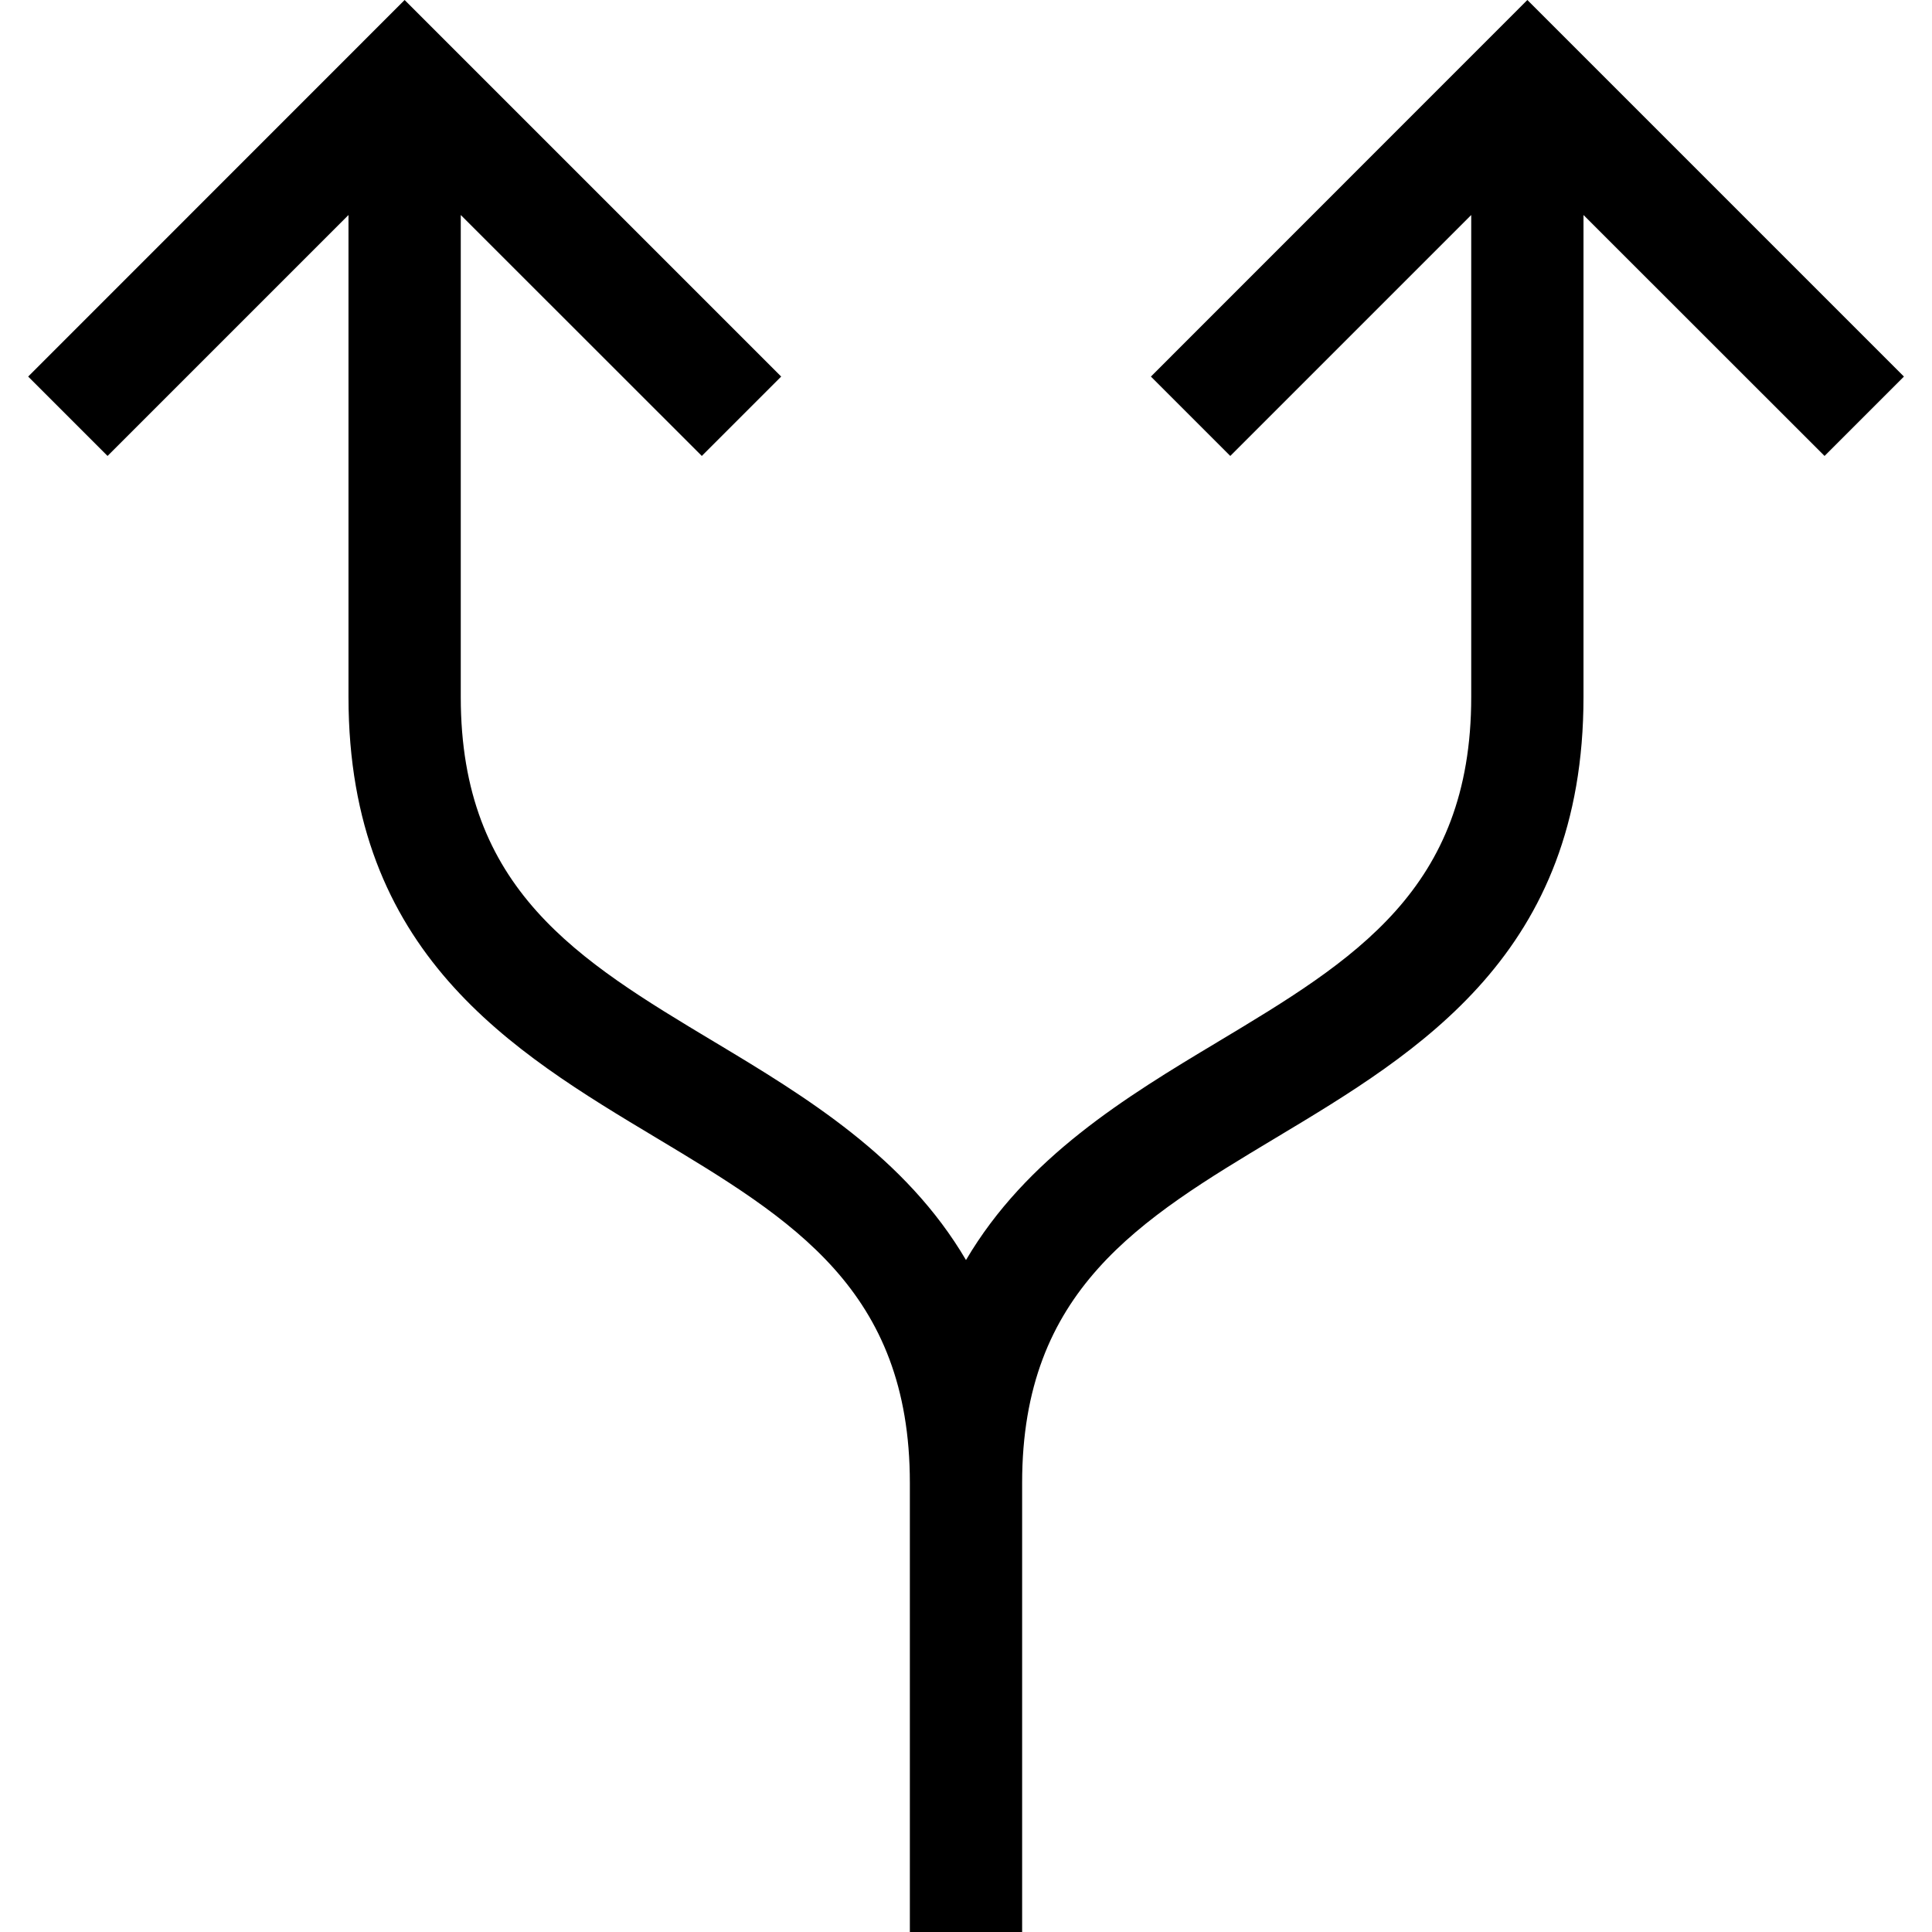 <?xml version="1.0" encoding="utf-8"?>
<svg fill="#000000" width="800px" height="800px" viewBox="0 0 1920 1920" xmlns="http://www.w3.org/2000/svg">
    <path d="M1892.1 374.226 1517.874 0 1143.76 374.226l78.884 78.884 239.442-239.442v478.996c0 191.464-116.596 261.534-251.715 342.65-91.604 54.895-190.349 114.923-250.377 216.904-59.916-101.98-158.66-162.009-250.265-216.904-135.118-81.116-251.827-151.186-251.827-342.65V213.668L697.456 453.11l78.884-78.884L402.114 0 28 374.226l78.884 78.884 239.442-239.442v478.996c0 254.728 162.678 352.245 306.165 438.27 135.118 81.116 251.715 151.186 251.715 342.762V1920h111.576v-446.304c0-191.576 116.709-261.646 251.827-342.762 143.487-86.025 306.053-183.542 306.053-438.27V213.668l239.554 239.442 78.884-78.884Z" fill-rule="evenodd"/>
</svg>